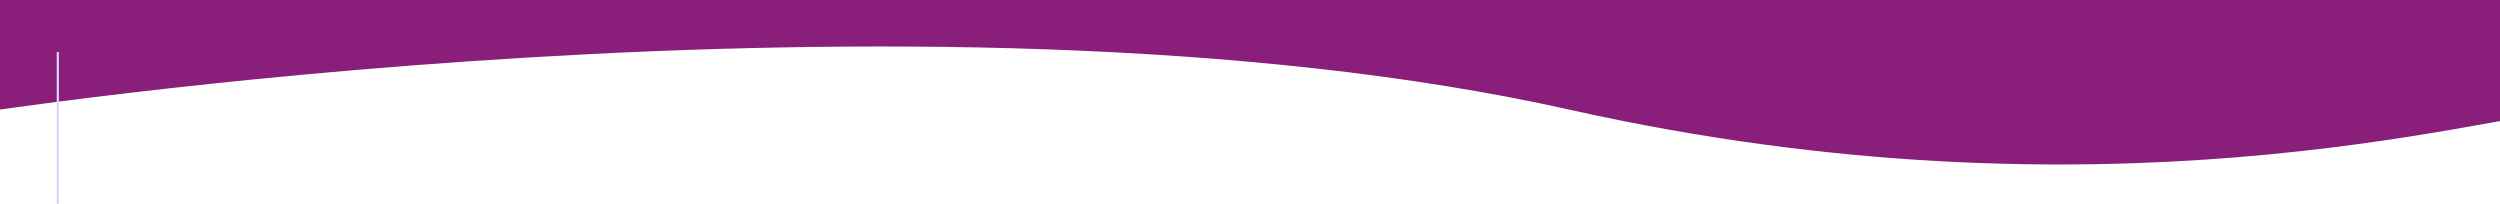 <?xml version="1.0" encoding="UTF-8"?> <!-- Generator: Adobe Illustrator 24.1.2, SVG Export Plug-In . SVG Version: 6.00 Build 0) --> <svg xmlns="http://www.w3.org/2000/svg" xmlns:xlink="http://www.w3.org/1999/xlink" id="Layer_1" x="0px" y="0px" viewBox="0 0 3334 271.7" style="enable-background:new 0 0 3334 271.7;" xml:space="preserve"> <style type="text/css"> .st0{fill:#891F7B;} .st1{fill:#DAD2FE;} </style> <path class="st0" d="M3379.4,211.8c-18.2,28.9,46.8-30.1,47.6-65c-116.4,8.8-620.8,158.9-1332.3-0.2 C1230-46.9-40.8,152.1-40.8,152.1l1-171l3420.4,19c0,0-22.3,123.7-23.8,188.2C3456.7,180.7,3403.4,173.7,3379.4,211.8z"></path> <rect id="_Slice_" x="75.6" y="69.3" class="st1" width="3" height="206"></rect> </svg> 